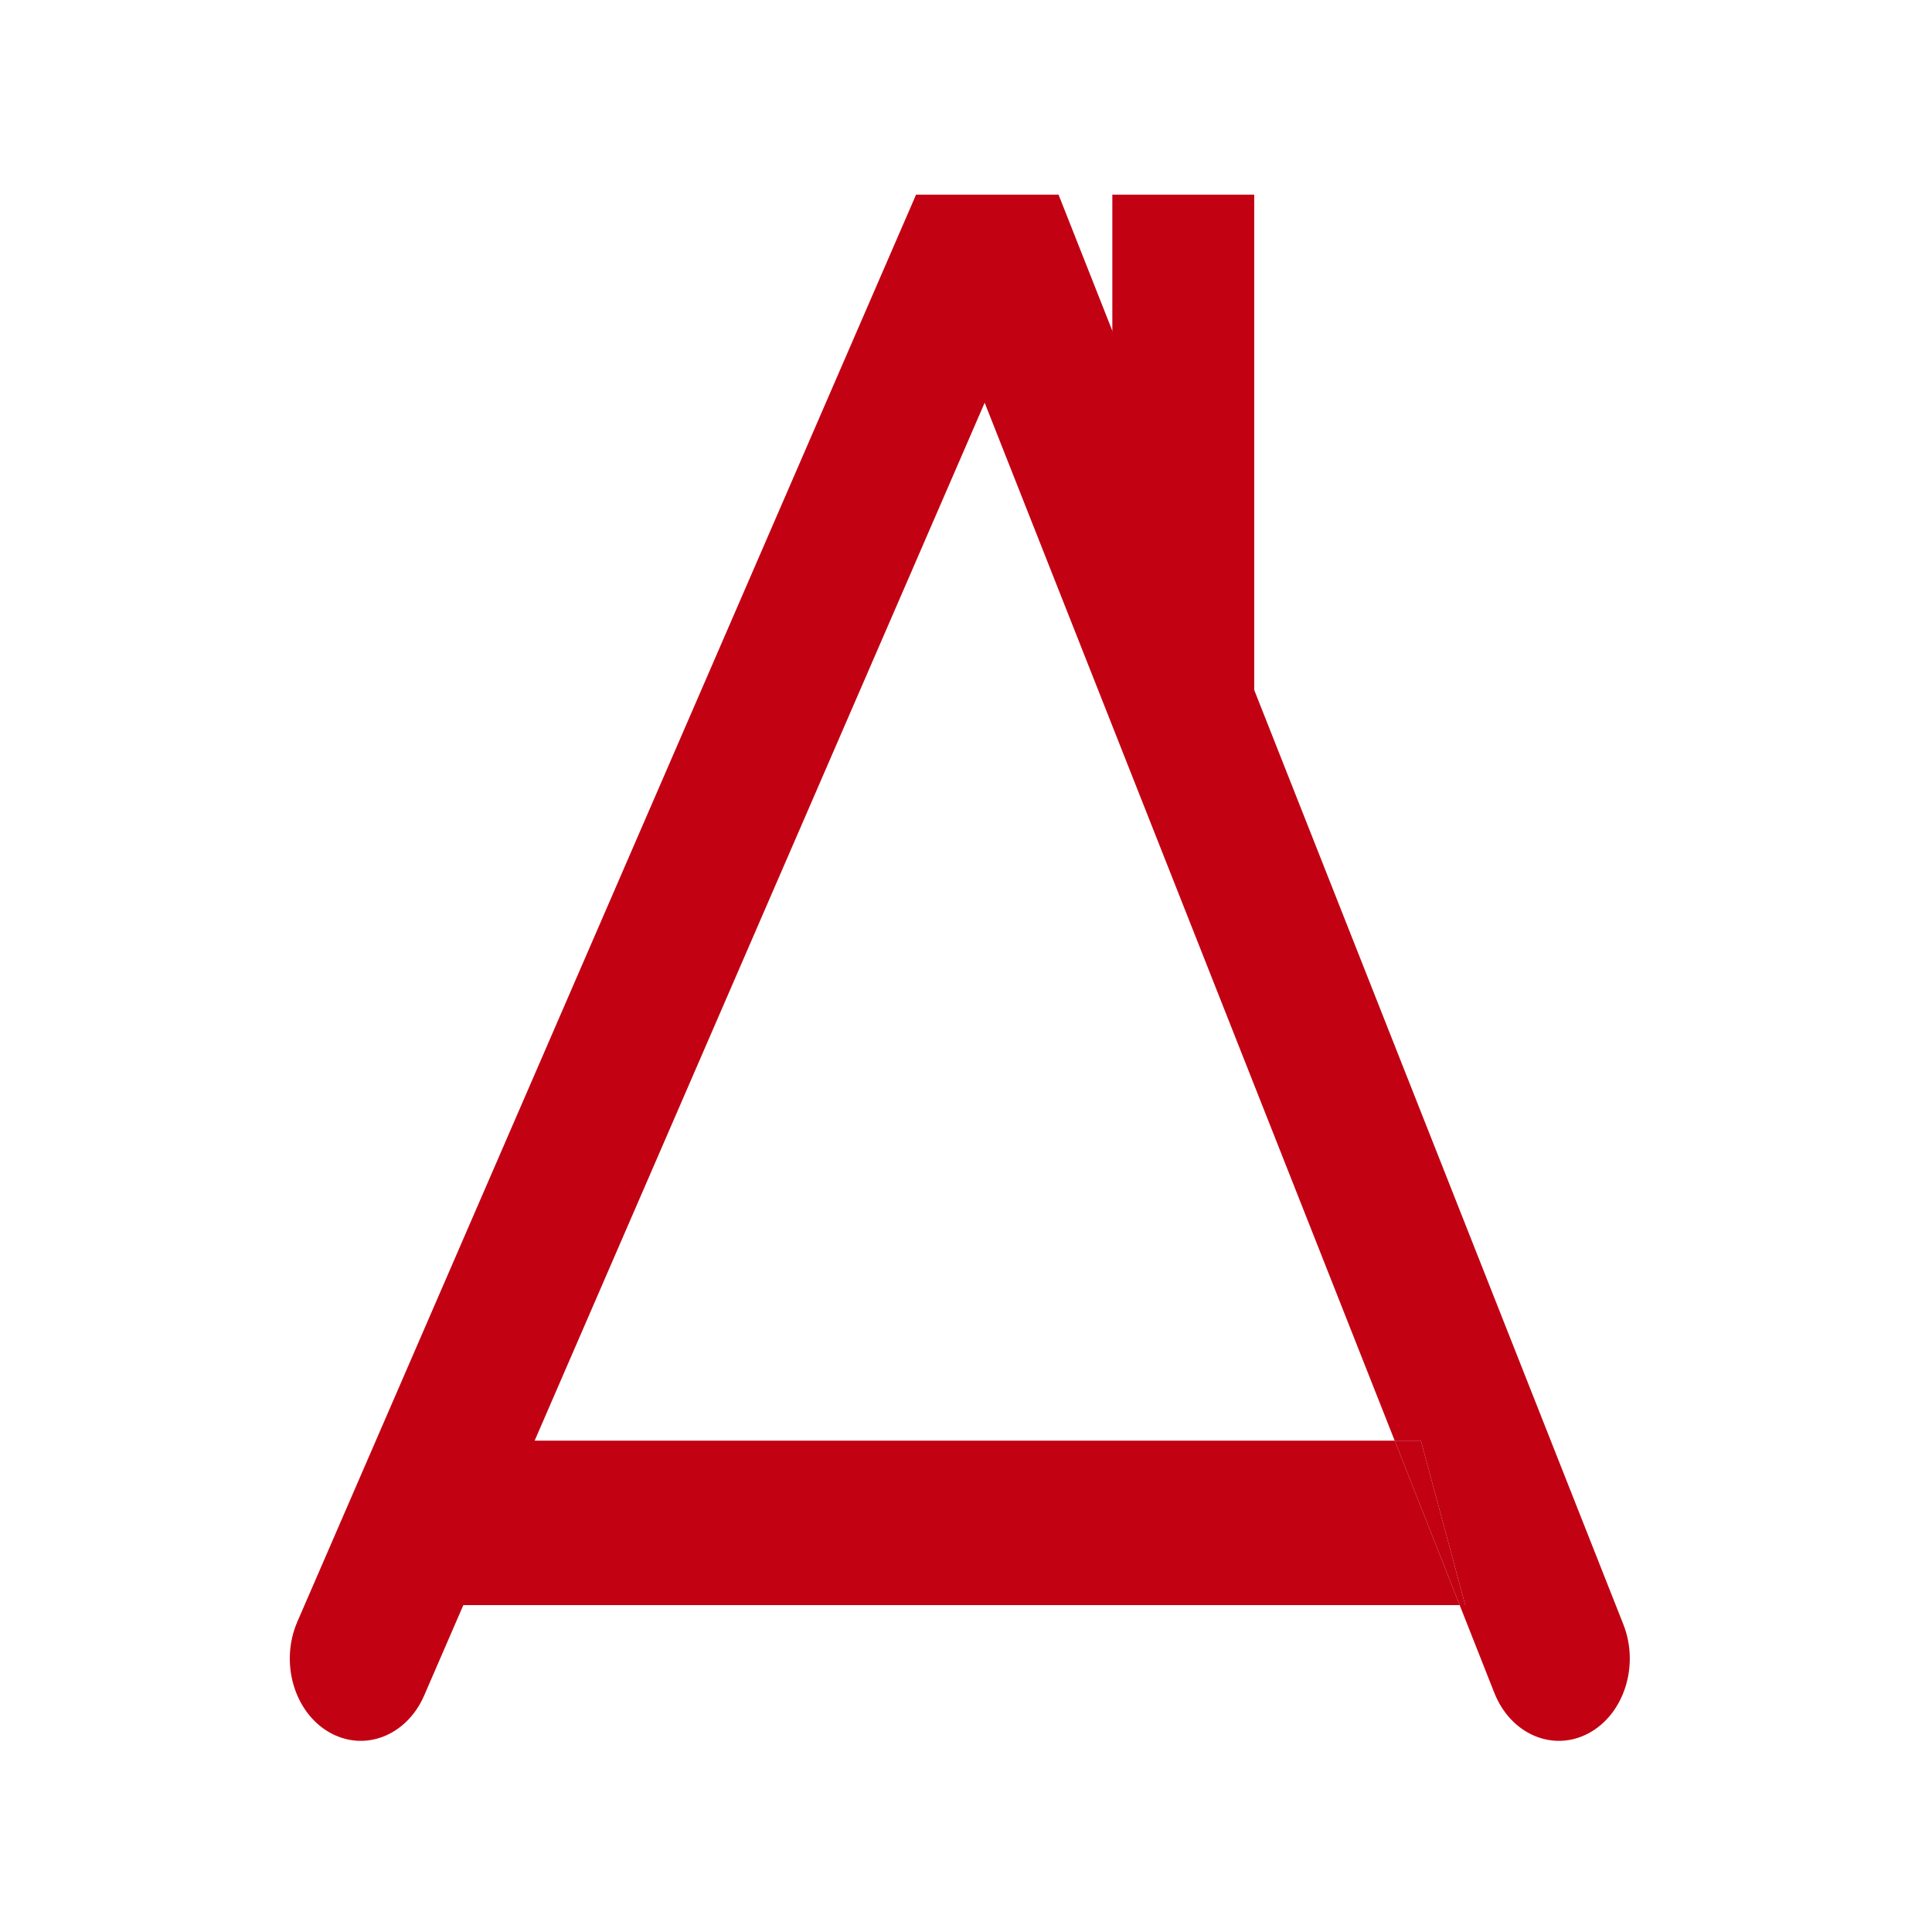 <?xml version="1.0" encoding="UTF-8"?> <svg xmlns="http://www.w3.org/2000/svg" width="100" height="100" viewBox="0 0 100 100" fill="none"><path d="M57.574 10.076H64.918V36.043L57.574 29.205V10.076Z" fill="#C20113"></path><path fill-rule="evenodd" clip-rule="evenodd" d="M54.79 10.076H47.415L15.392 83.937C14.481 86.037 15.212 88.596 17.024 89.652C18.836 90.707 21.043 89.861 21.954 87.76L23.982 83.081H75.553L77.346 87.621C78.191 89.758 80.37 90.698 82.214 89.719C84.058 88.74 84.868 86.213 84.023 84.076L54.79 10.076ZM72.189 74.568L75.553 83.081H75.841L73.544 74.568H72.189ZM72.189 74.568H27.673L50.966 20.844L72.189 74.568Z" fill="#C20113"></path><path d="M75.841 83.081L73.544 74.568H72.189L75.553 83.081H75.841Z" fill="#C20113"></path></svg> 